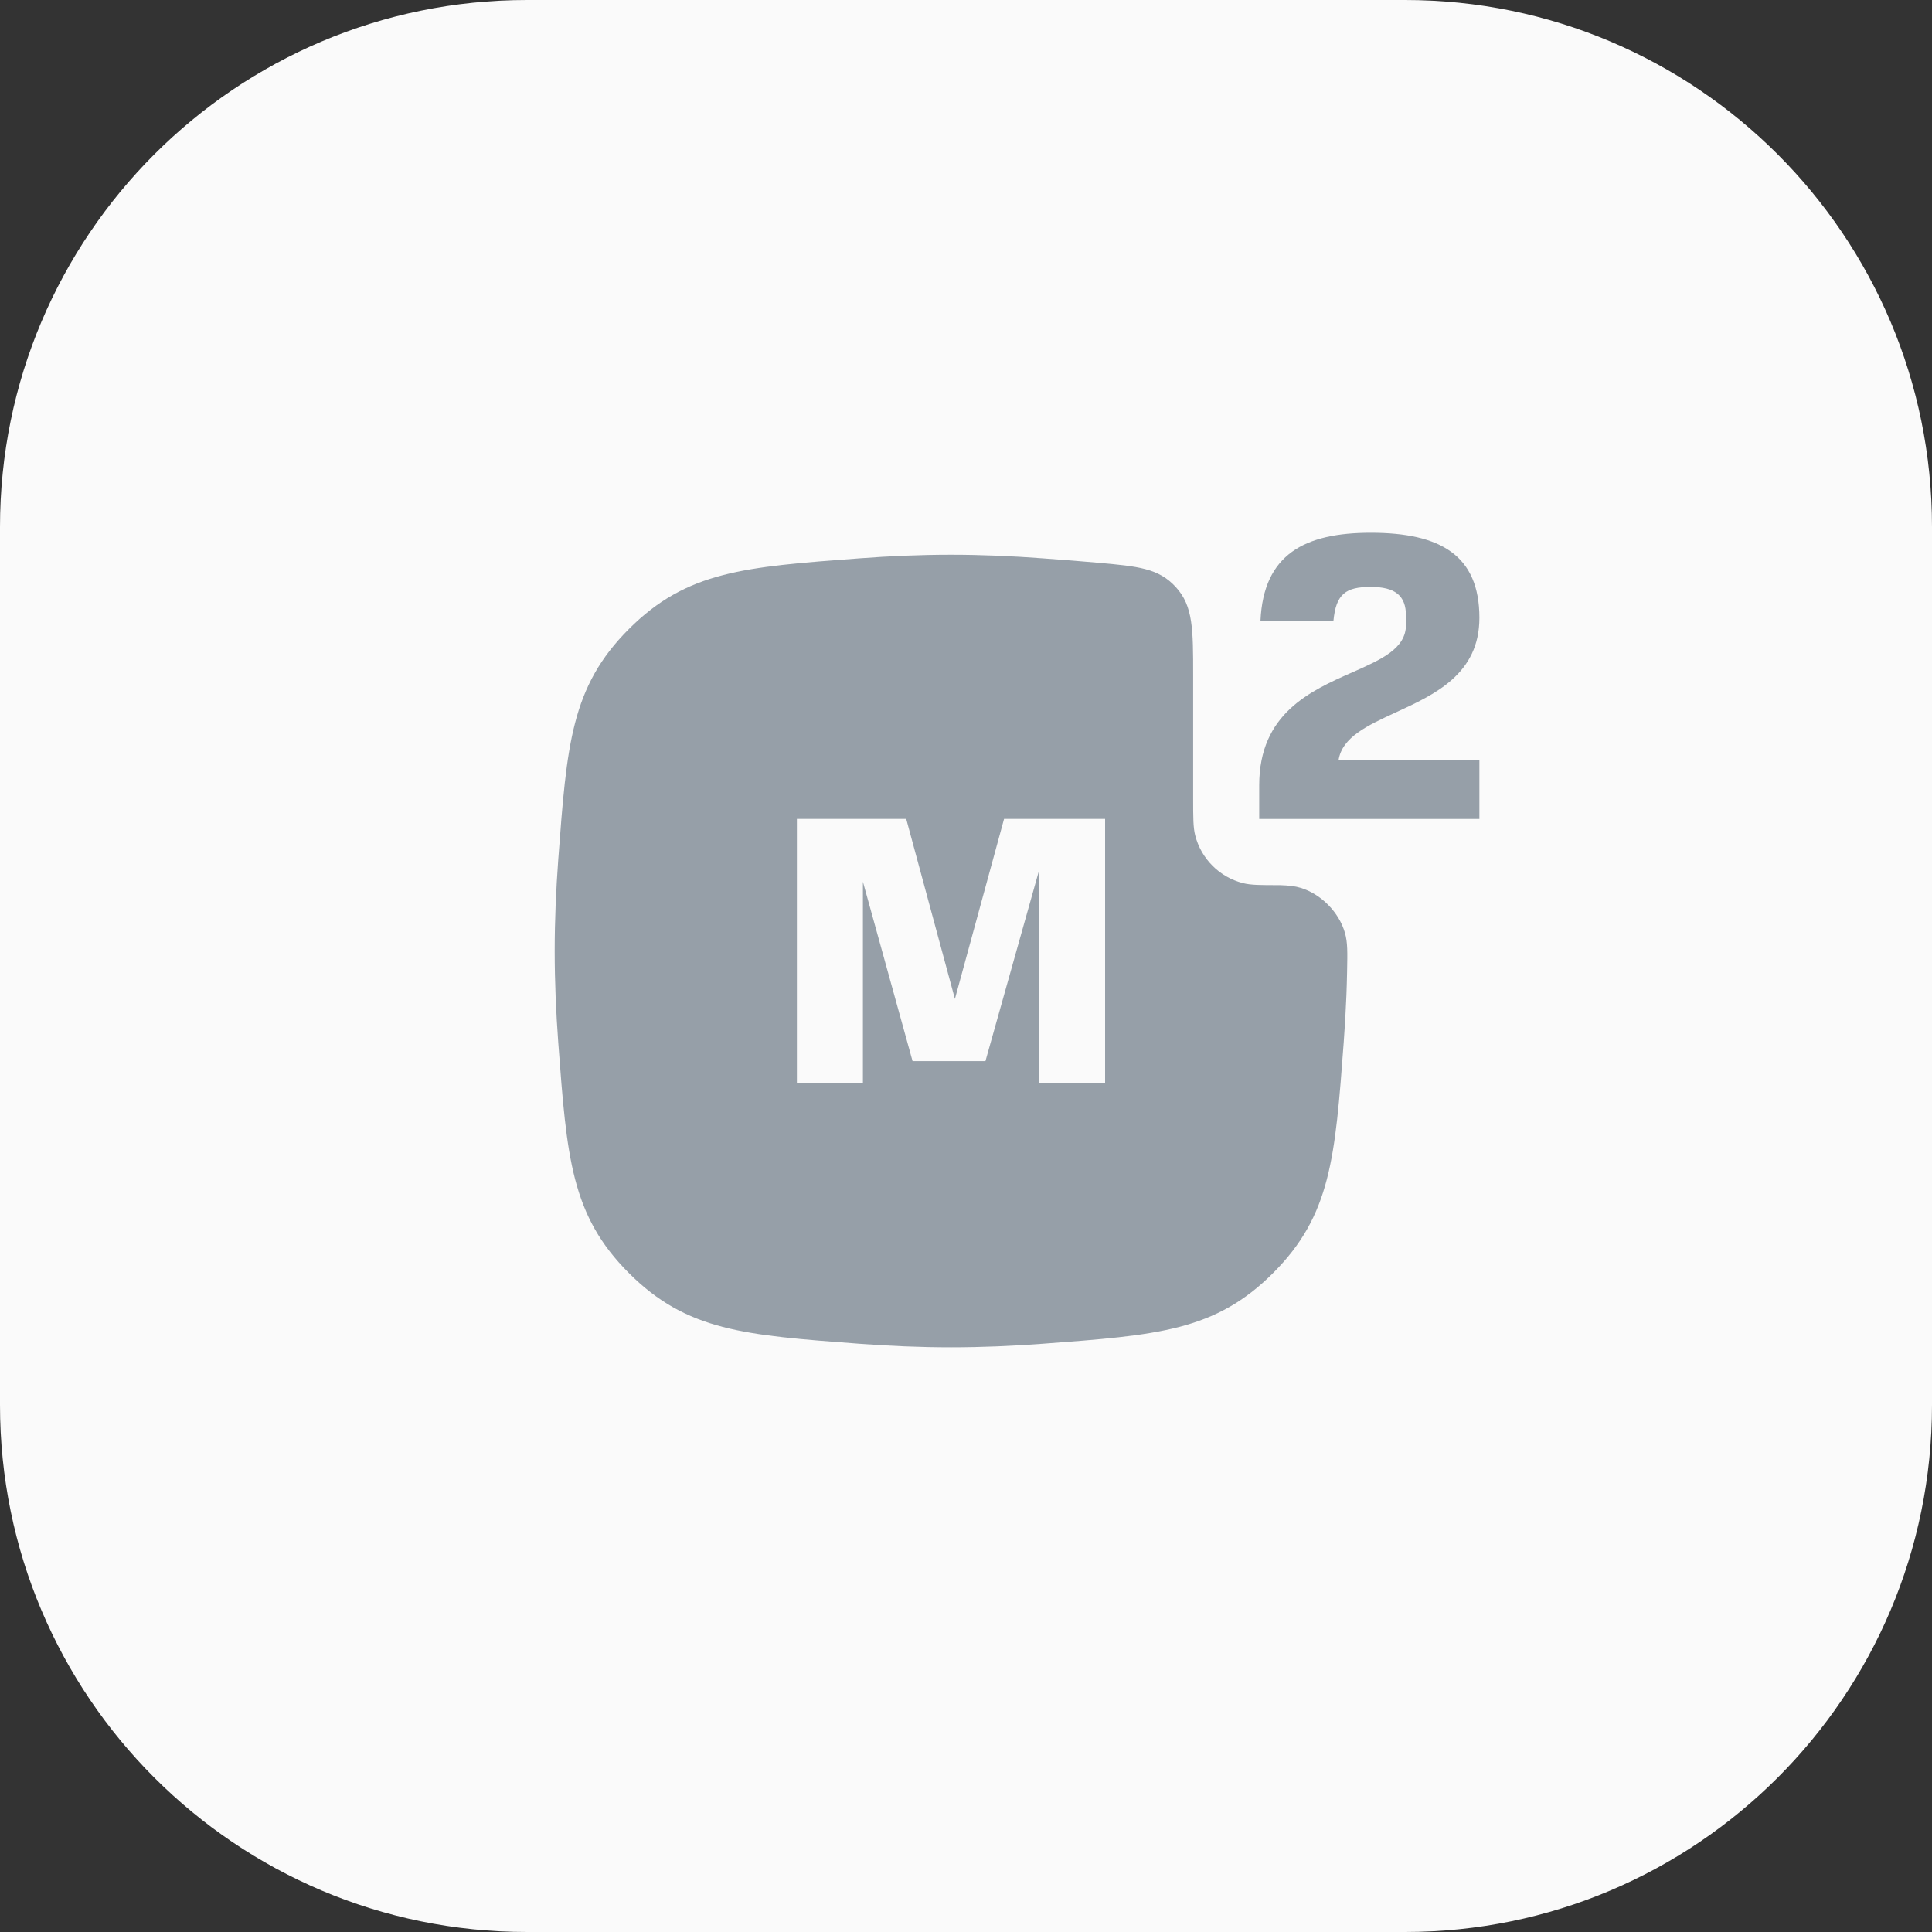 <?xml version="1.0" encoding="UTF-8"?> <svg xmlns="http://www.w3.org/2000/svg" width="64" height="64" viewBox="0 0 64 64" fill="none"><rect x="0" y="0" width="64" height="64" fill="#333333" stroke="none"/><g clip-path="url(#clip0_1245_2780)"><path d="M46.545 0H17.454C7.815 0 0 7.815 0 17.454V46.545C0 56.185 7.815 64 17.454 64H46.545C56.185 64 64 56.185 64 46.545V17.454C64 7.815 56.185 0 46.545 0Z" fill="#FAFAFA"></path><g clip-path="url(#clip1_1245_2780)"><path d="M45.409 19.442C46.21 19.442 46.575 19.725 46.575 20.4V20.696C46.575 21.485 45.761 21.846 44.799 22.271C43.41 22.885 41.713 23.636 41.713 26.01V27.129H49.007V25.187H44.341C44.454 24.421 45.298 24.032 46.239 23.599C47.532 23.004 49.007 22.325 49.007 20.467C49.007 18.404 47.728 17.648 45.409 17.648C43.231 17.648 41.854 18.353 41.755 20.564H44.172C44.257 19.674 44.58 19.442 45.409 19.442Z" fill="#969FA8"></path><path fill-rule="evenodd" clip-rule="evenodd" d="M39.525 22.383C39.525 20.845 39.525 20.077 38.953 19.45C38.381 18.823 37.711 18.762 36.371 18.641C35.81 18.59 35.2 18.544 34.533 18.495C33.544 18.421 32.523 18.376 31.503 18.376C30.483 18.376 29.462 18.421 28.473 18.495C24.657 18.779 22.749 18.921 20.834 20.836C18.919 22.751 18.777 24.659 18.493 28.474C18.42 29.463 18.375 30.484 18.375 31.504C18.375 32.525 18.42 33.545 18.493 34.534C18.777 38.35 18.919 40.258 20.834 42.173C22.749 44.088 24.657 44.23 28.473 44.514C29.462 44.587 30.483 44.632 31.503 44.632C32.523 44.632 33.544 44.587 34.533 44.514C38.349 44.23 40.256 44.088 42.171 42.173C44.087 40.258 44.228 38.35 44.512 34.534C44.551 34.017 44.581 33.492 44.602 32.963C44.612 32.704 44.619 32.446 44.624 32.187C44.637 31.541 44.644 31.219 44.553 30.903C44.358 30.222 43.769 29.621 43.092 29.413C42.9 29.354 42.692 29.331 42.397 29.322C41.759 29.322 41.44 29.322 41.176 29.255C40.399 29.058 39.789 28.448 39.592 27.671C39.525 27.407 39.525 27.086 39.525 26.444V22.383ZM26.398 27.128H30.02L31.633 33.091L33.261 27.128H36.608V35.88H34.42V28.834L32.644 35.151H30.23L28.585 29.208V35.88H26.398V27.128Z" fill="#969FA8"></path></g></g><defs><clipPath id="clip0_1245_2780"><rect width="64" height="64" fill="white"></rect></clipPath><clipPath id="clip1_1245_2780"><rect width="35.008" height="35.008" fill="white" transform="translate(14 14)"></rect></clipPath></defs></svg> 